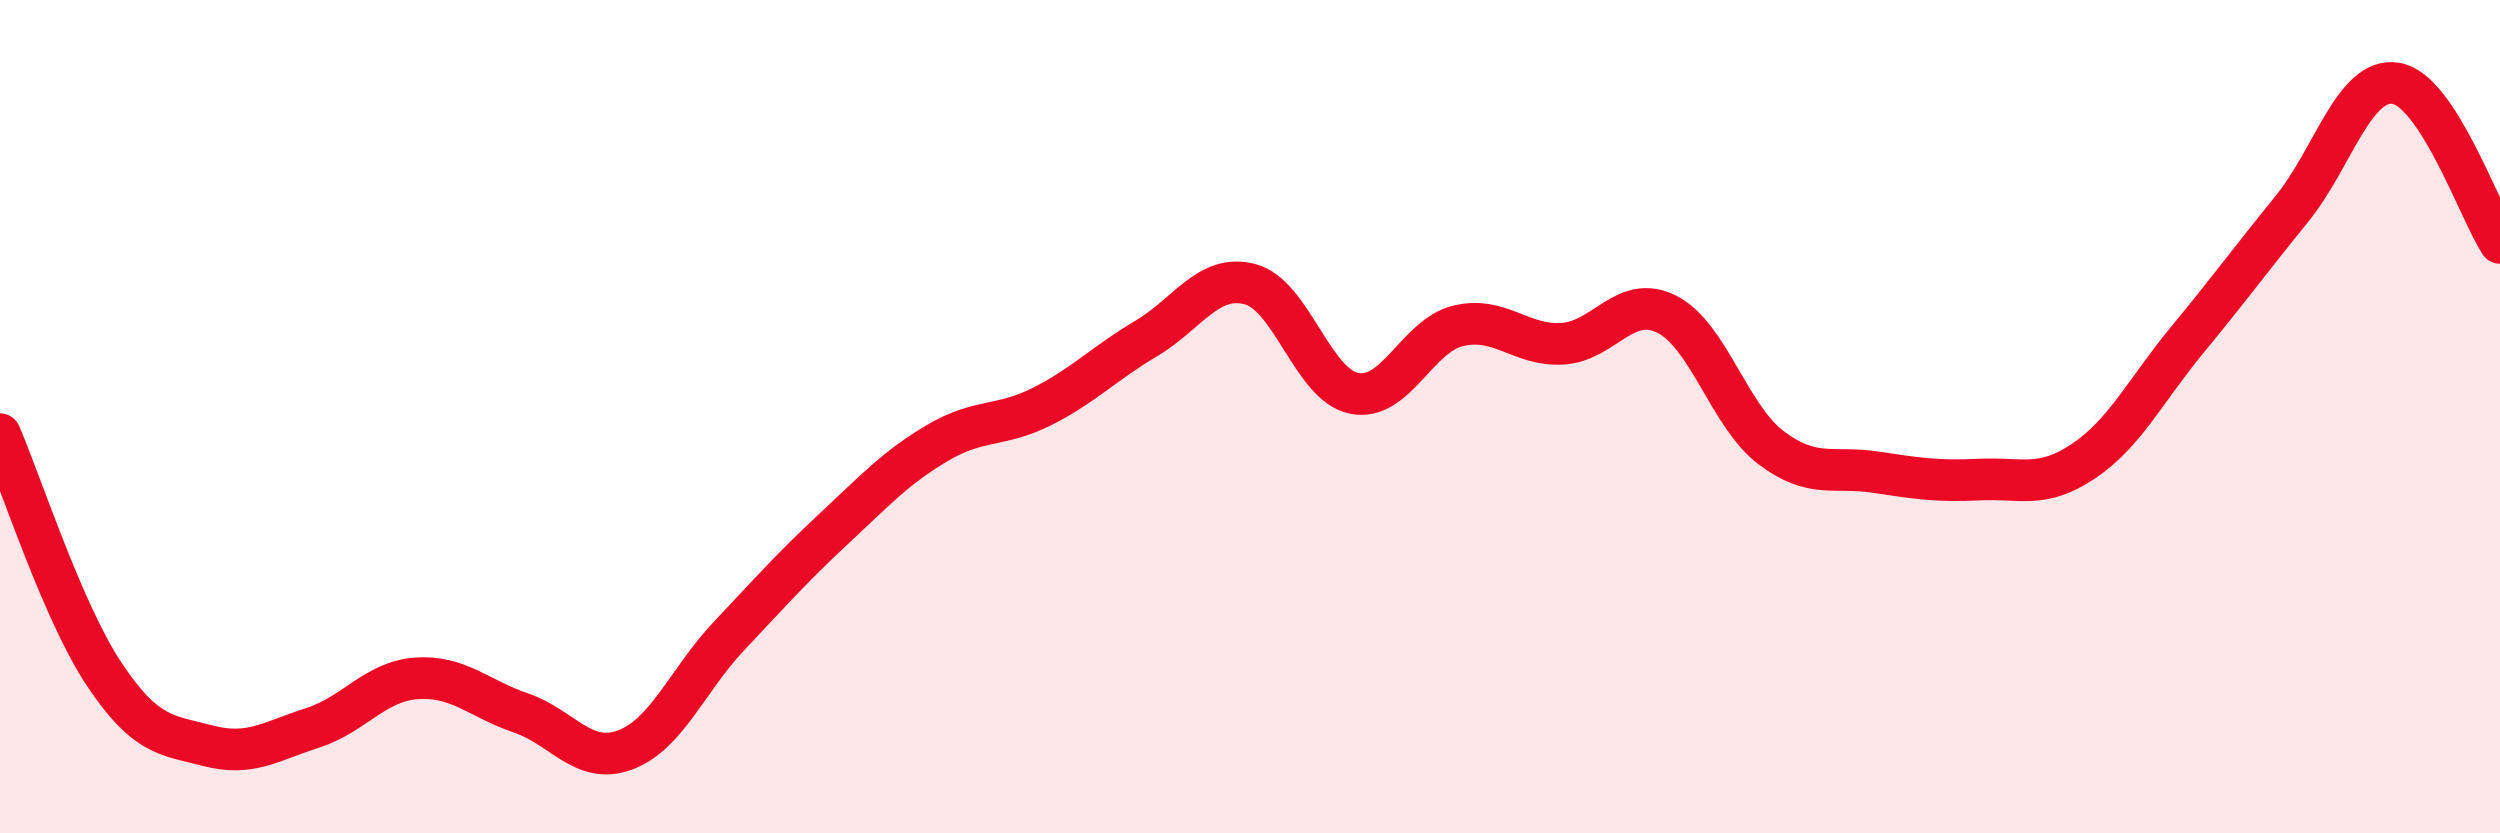 
    <svg width="60" height="20" viewBox="0 0 60 20" xmlns="http://www.w3.org/2000/svg">
      <path
        d="M 0,10.42 C 0.5,11.57 1.5,14.68 2.5,16.18 C 3.5,17.68 4,17.64 5,17.9 C 6,18.16 6.5,17.79 7.5,17.47 C 8.5,17.15 9,16.35 10,16.28 C 11,16.21 11.5,16.77 12.5,17.11 C 13.5,17.45 14,18.37 15,18 C 16,17.63 16.5,16.32 17.5,15.26 C 18.5,14.2 19,13.63 20,12.7 C 21,11.77 21.5,11.22 22.5,10.63 C 23.5,10.04 24,10.26 25,9.76 C 26,9.26 26.5,8.72 27.5,8.13 C 28.5,7.54 29,6.56 30,6.82 C 31,7.08 31.5,9.24 32.5,9.44 C 33.5,9.64 34,8.06 35,7.82 C 36,7.58 36.5,8.31 37.5,8.25 C 38.5,8.19 39,7.04 40,7.54 C 41,8.04 41.5,9.98 42.5,10.74 C 43.5,11.5 44,11.18 45,11.33 C 46,11.48 46.5,11.56 47.5,11.51 C 48.5,11.46 49,11.74 50,11.07 C 51,10.4 51.5,9.36 52.5,8.15 C 53.5,6.94 54,6.25 55,5.02 C 56,3.79 56.5,1.84 57.5,2 C 58.5,2.16 59.5,5.06 60,5.83L60 20L0 20Z"
        fill="#EB0A25"
        opacity="0.1"
        stroke-linecap="round"
        stroke-linejoin="round"
      />
      <path
        d="M 0,10.42 C 0.5,11.57 1.5,14.68 2.5,16.18 C 3.5,17.68 4,17.64 5,17.9 C 6,18.16 6.5,17.79 7.5,17.47 C 8.5,17.15 9,16.35 10,16.28 C 11,16.21 11.5,16.77 12.5,17.11 C 13.5,17.45 14,18.37 15,18 C 16,17.63 16.5,16.32 17.5,15.26 C 18.5,14.2 19,13.63 20,12.7 C 21,11.77 21.5,11.22 22.5,10.63 C 23.5,10.04 24,10.26 25,9.76 C 26,9.26 26.5,8.72 27.5,8.13 C 28.5,7.54 29,6.56 30,6.82 C 31,7.08 31.5,9.24 32.5,9.44 C 33.5,9.64 34,8.06 35,7.82 C 36,7.58 36.5,8.31 37.5,8.25 C 38.5,8.19 39,7.04 40,7.54 C 41,8.04 41.5,9.98 42.5,10.74 C 43.5,11.5 44,11.18 45,11.33 C 46,11.48 46.5,11.56 47.5,11.51 C 48.5,11.46 49,11.74 50,11.07 C 51,10.4 51.5,9.36 52.5,8.15 C 53.5,6.94 54,6.25 55,5.02 C 56,3.79 56.5,1.84 57.5,2 C 58.5,2.16 59.5,5.06 60,5.83"
        stroke="#EB0A25"
        stroke-width="1"
        fill="none"
        stroke-linecap="round"
        stroke-linejoin="round"
      />
    </svg>
  
